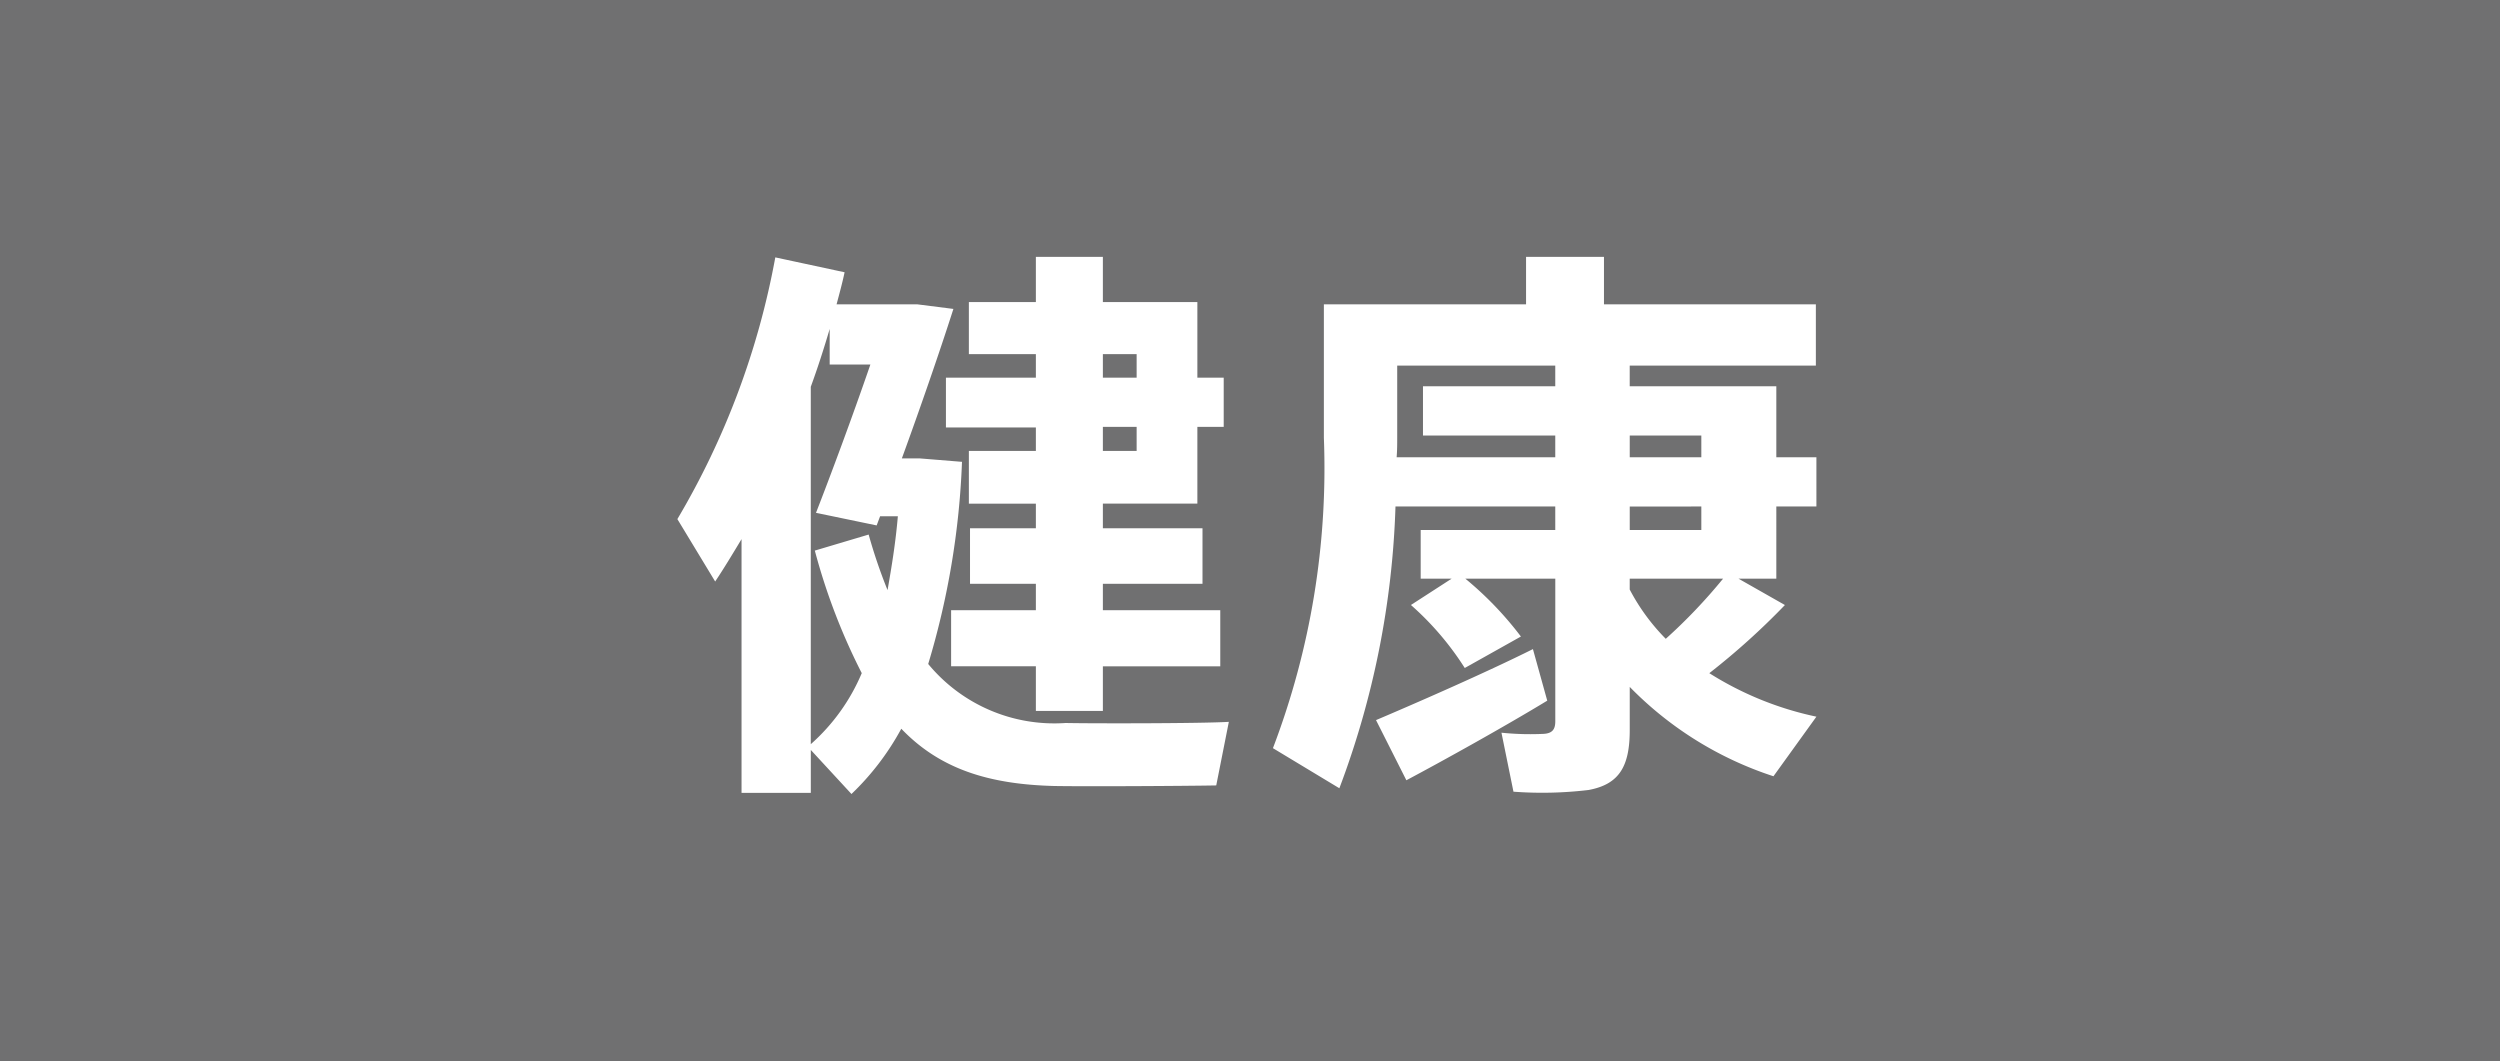 <svg xmlns="http://www.w3.org/2000/svg" width="91.674" height="38.907" viewBox="0 0 91.674 38.907"><title>7</title><g id="acc82f56-f7e7-44d9-bb1f-187b23324ea8" data-name="レイヤー 2"><g id="f5b263f1-a4fd-4d8d-bae3-19807688a65a" data-name="レイヤー 1"><rect width="91.674" height="38.907" fill="#707071"/><path d="M39.077,26.512c.944.02,4.935.02,5.984-.042l-.462,2.331c-1.05.021-4.872.042-5.942.021-2.415-.062-4.2-.63-5.607-2.1a9.7,9.7,0,0,1-1.827,2.394l-1.491-1.616V29.073h-2.54V19.77c-.316.525-.631,1.05-.967,1.554l-1.386-2.289a29.1,29.1,0,0,0,3.591-9.597l2.541.546c-.084.399-.189.777-.294,1.176h2.961l1.323.168c-.525,1.639-1.239,3.696-1.89,5.481h.65l1.555.126a29.416,29.416,0,0,1-1.239,7.413A5.996,5.996,0,0,0,39.077,26.512Zm-6.531-4.872c.147-.84.294-1.722.378-2.709h-.651l-.126.336-2.225-.462c.525-1.344,1.323-3.486,1.995-5.439H30.424V12.063c-.21.714-.44,1.428-.693,2.121V27.289A7.216,7.216,0,0,0,31.6,24.684,22.694,22.694,0,0,1,29.879,20.19l1.974-.588A19.204,19.204,0,0,0,32.546,21.639Zm5.439.735V21.408H35.57V19.372h2.415v-.903H35.528V16.536h2.457v-.86H34.687V13.848H37.985v-.861H35.528V11.076h2.457V9.418h2.457v1.658h3.465v2.772h.966V15.654h-.966v2.814H40.442v.903h3.653V21.408H40.442v.967h4.305v2.058H40.442V26.07H37.985V24.432H34.877V22.375ZM41.68,13.848v-.861H40.442v.861ZM40.442,15.654v.882H41.68V15.654Z" fill="#fff"/><path d="M53.23,21.22H52.096V19.434h4.935V18.573H51.172a32.05,32.05,0,0,1-2.058,10.332l-2.436-1.47a28.845,28.845,0,0,0,1.868-11.382V11.16H55.96V9.418h2.857V11.16h7.77V13.407H59.761v.757h5.376v2.603h1.47V18.573h-1.47V21.22H63.751l1.701.966a26.36,26.36,0,0,1-2.772,2.499A11.969,11.969,0,0,0,66.607,26.28l-1.575,2.185a13,13,0,0,1-5.27-3.276v1.575c0,1.302-.357,1.995-1.513,2.205a14.29,14.29,0,0,1-2.751.062l-.44-2.163a10.299,10.299,0,0,0,1.554.042c.315-.021.42-.168.42-.462V21.22H53.734a12.542,12.542,0,0,1,2.037,2.121l-2.059,1.154a10.742,10.742,0,0,0-1.974-2.31Zm2.982,2.583.525,1.89c-1.554.945-3.822,2.205-5.166,2.919L50.458,26.406C51.844,25.818,54.49,24.664,56.212,23.802Zm.819-7.035V15.97H52.18V14.164h4.851V13.407H51.235v2.647c0,.23,0,.462-.021.714Zm5.356,0V15.97h-2.625v.798Zm-2.625,1.806v.861h2.625V18.573ZM63.184,21.22H59.761v.398a7.544,7.544,0,0,0,1.322,1.807A19.785,19.785,0,0,0,63.184,21.22Z" fill="#fff"/></g></g></svg>